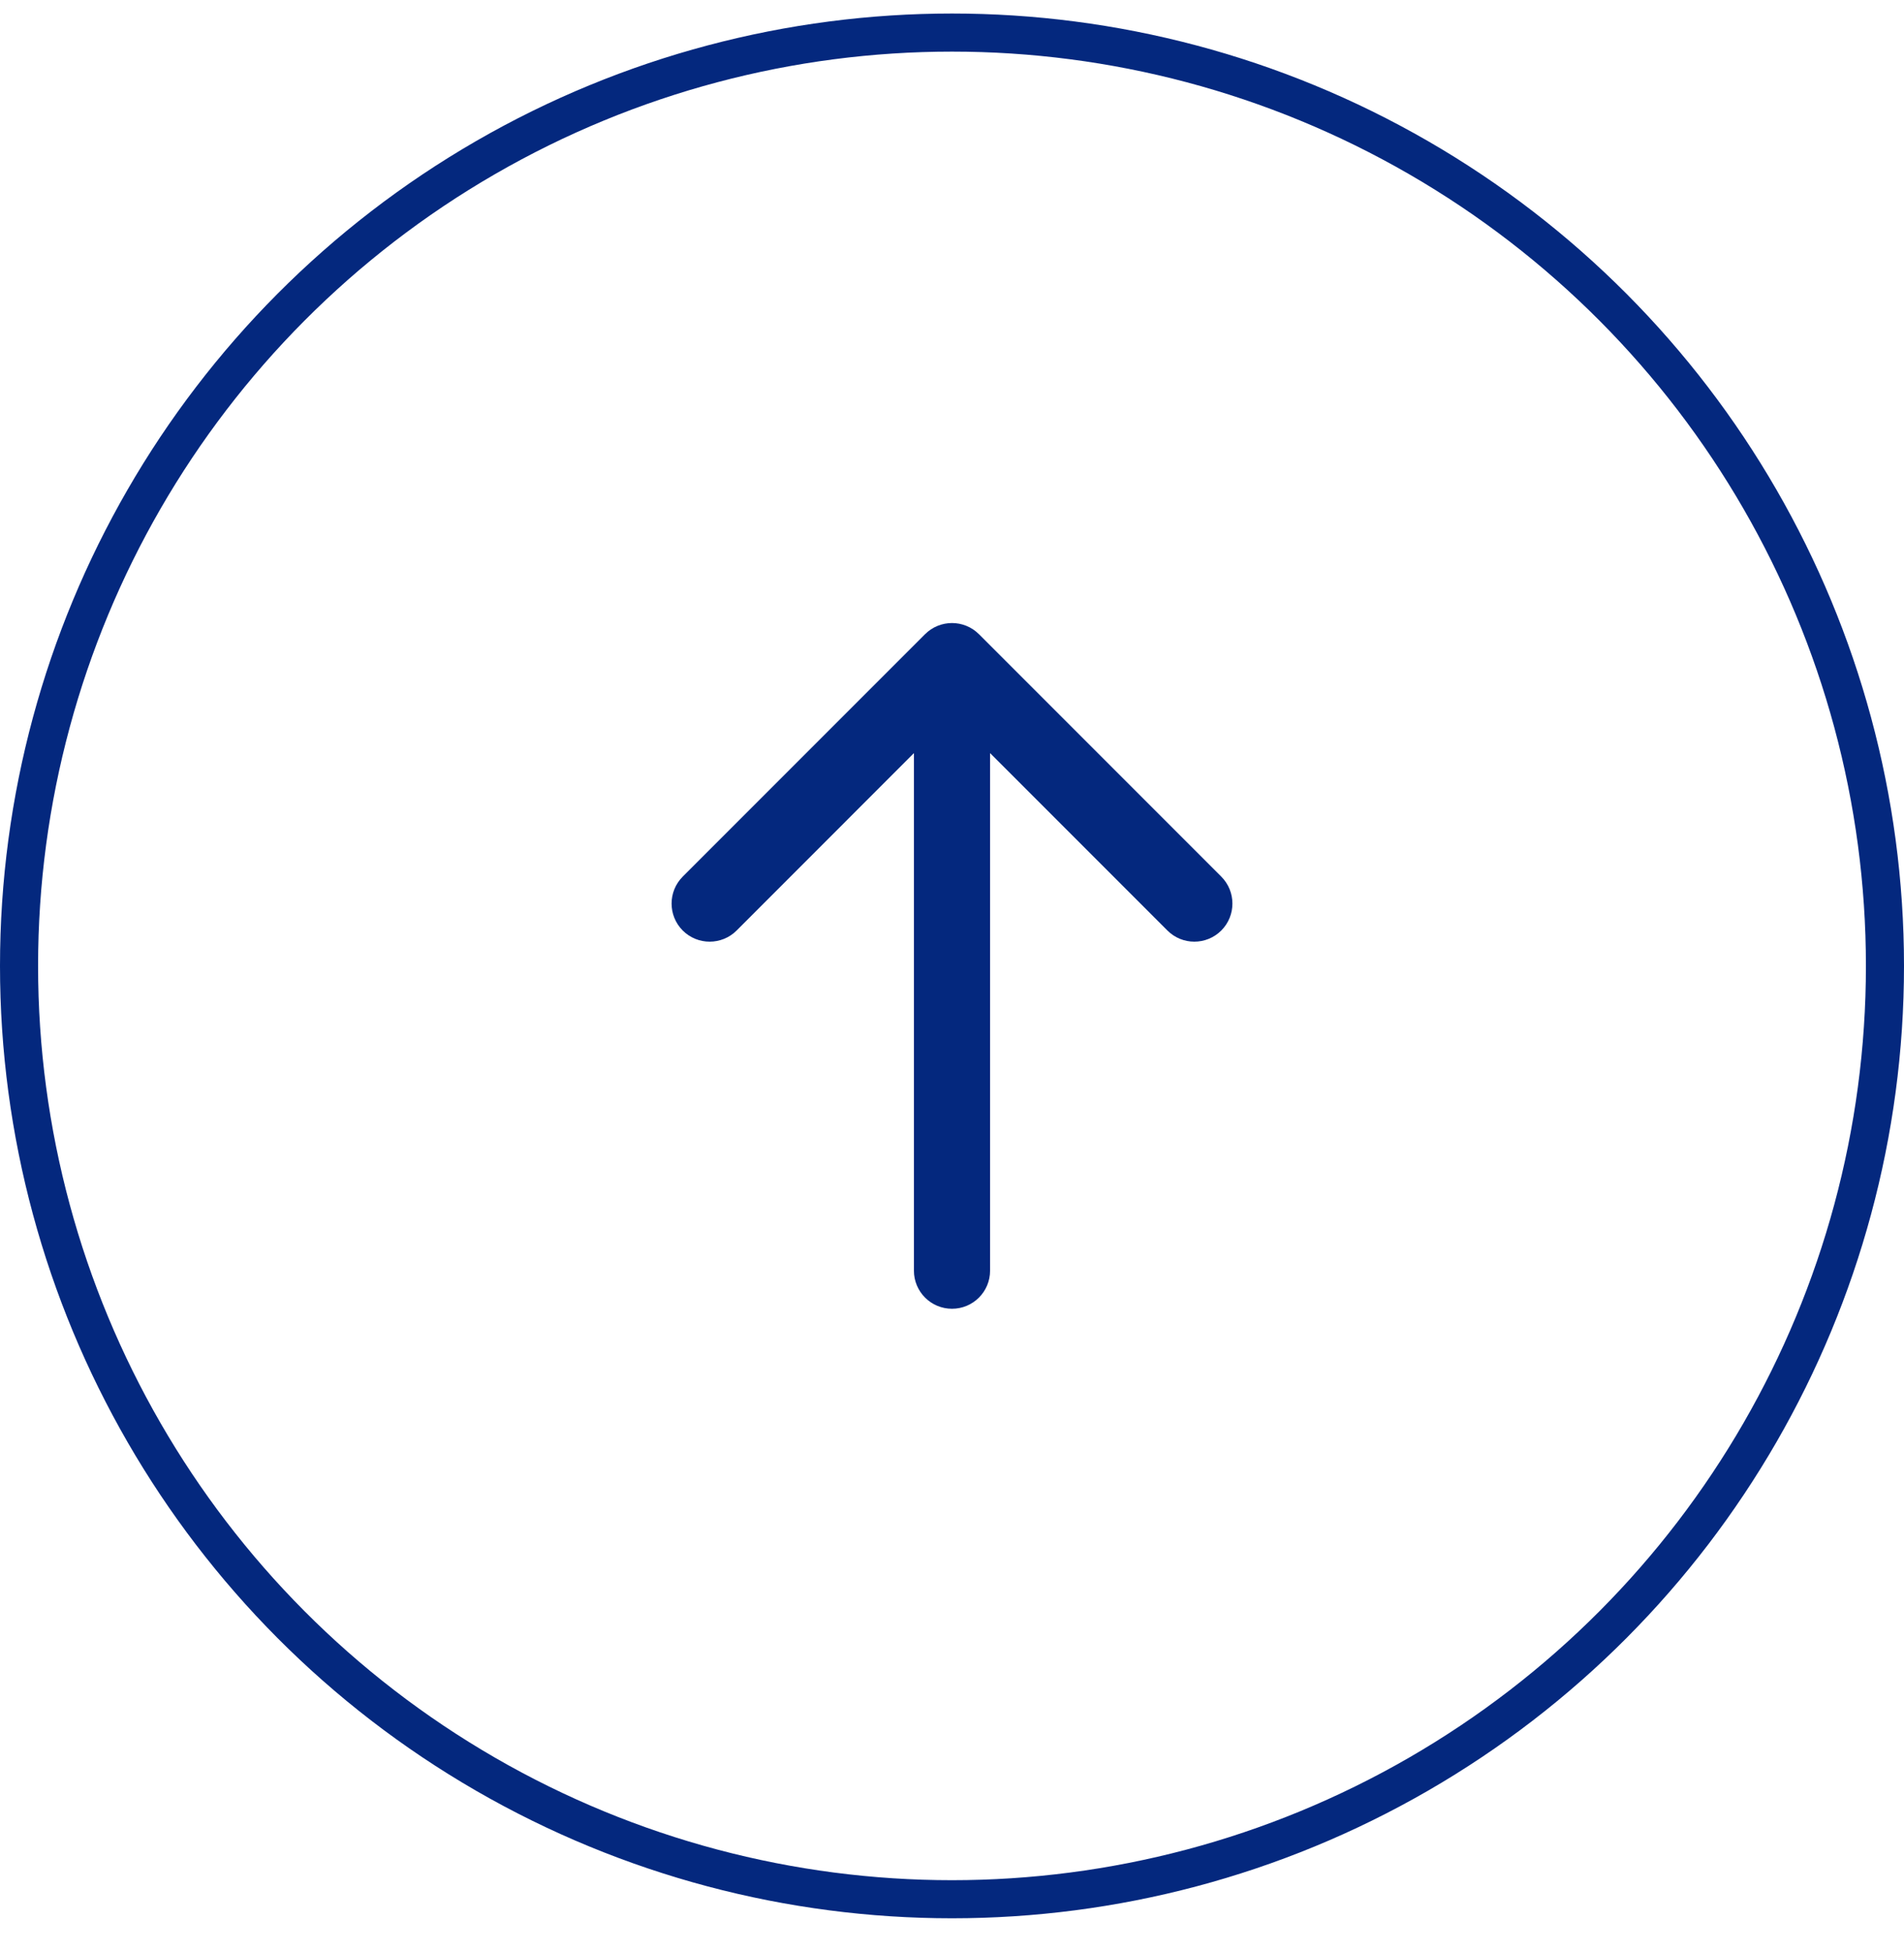 <?xml version="1.0" encoding="UTF-8"?> <svg xmlns="http://www.w3.org/2000/svg" width="40" height="41" viewBox="0 0 40 41" fill="none"><circle cx="20" cy="20.284" r="19.6" stroke="#04287E" stroke-width="0.8"></circle><path d="M20.566 13.318C20.253 13.006 19.747 13.006 19.434 13.318L14.343 18.409C14.031 18.722 14.031 19.228 14.343 19.541C14.656 19.853 15.162 19.853 15.475 19.541L20 15.015L24.526 19.541C24.838 19.853 25.344 19.853 25.657 19.541C25.969 19.228 25.969 18.722 25.657 18.409L20.566 13.318ZM19.2 26.684C19.2 27.126 19.558 27.484 20 27.484C20.442 27.484 20.8 27.126 20.8 26.684H19.2ZM19.2 13.884V26.684H20.8V13.884H19.2Z" fill="#04287E"></path></svg> 